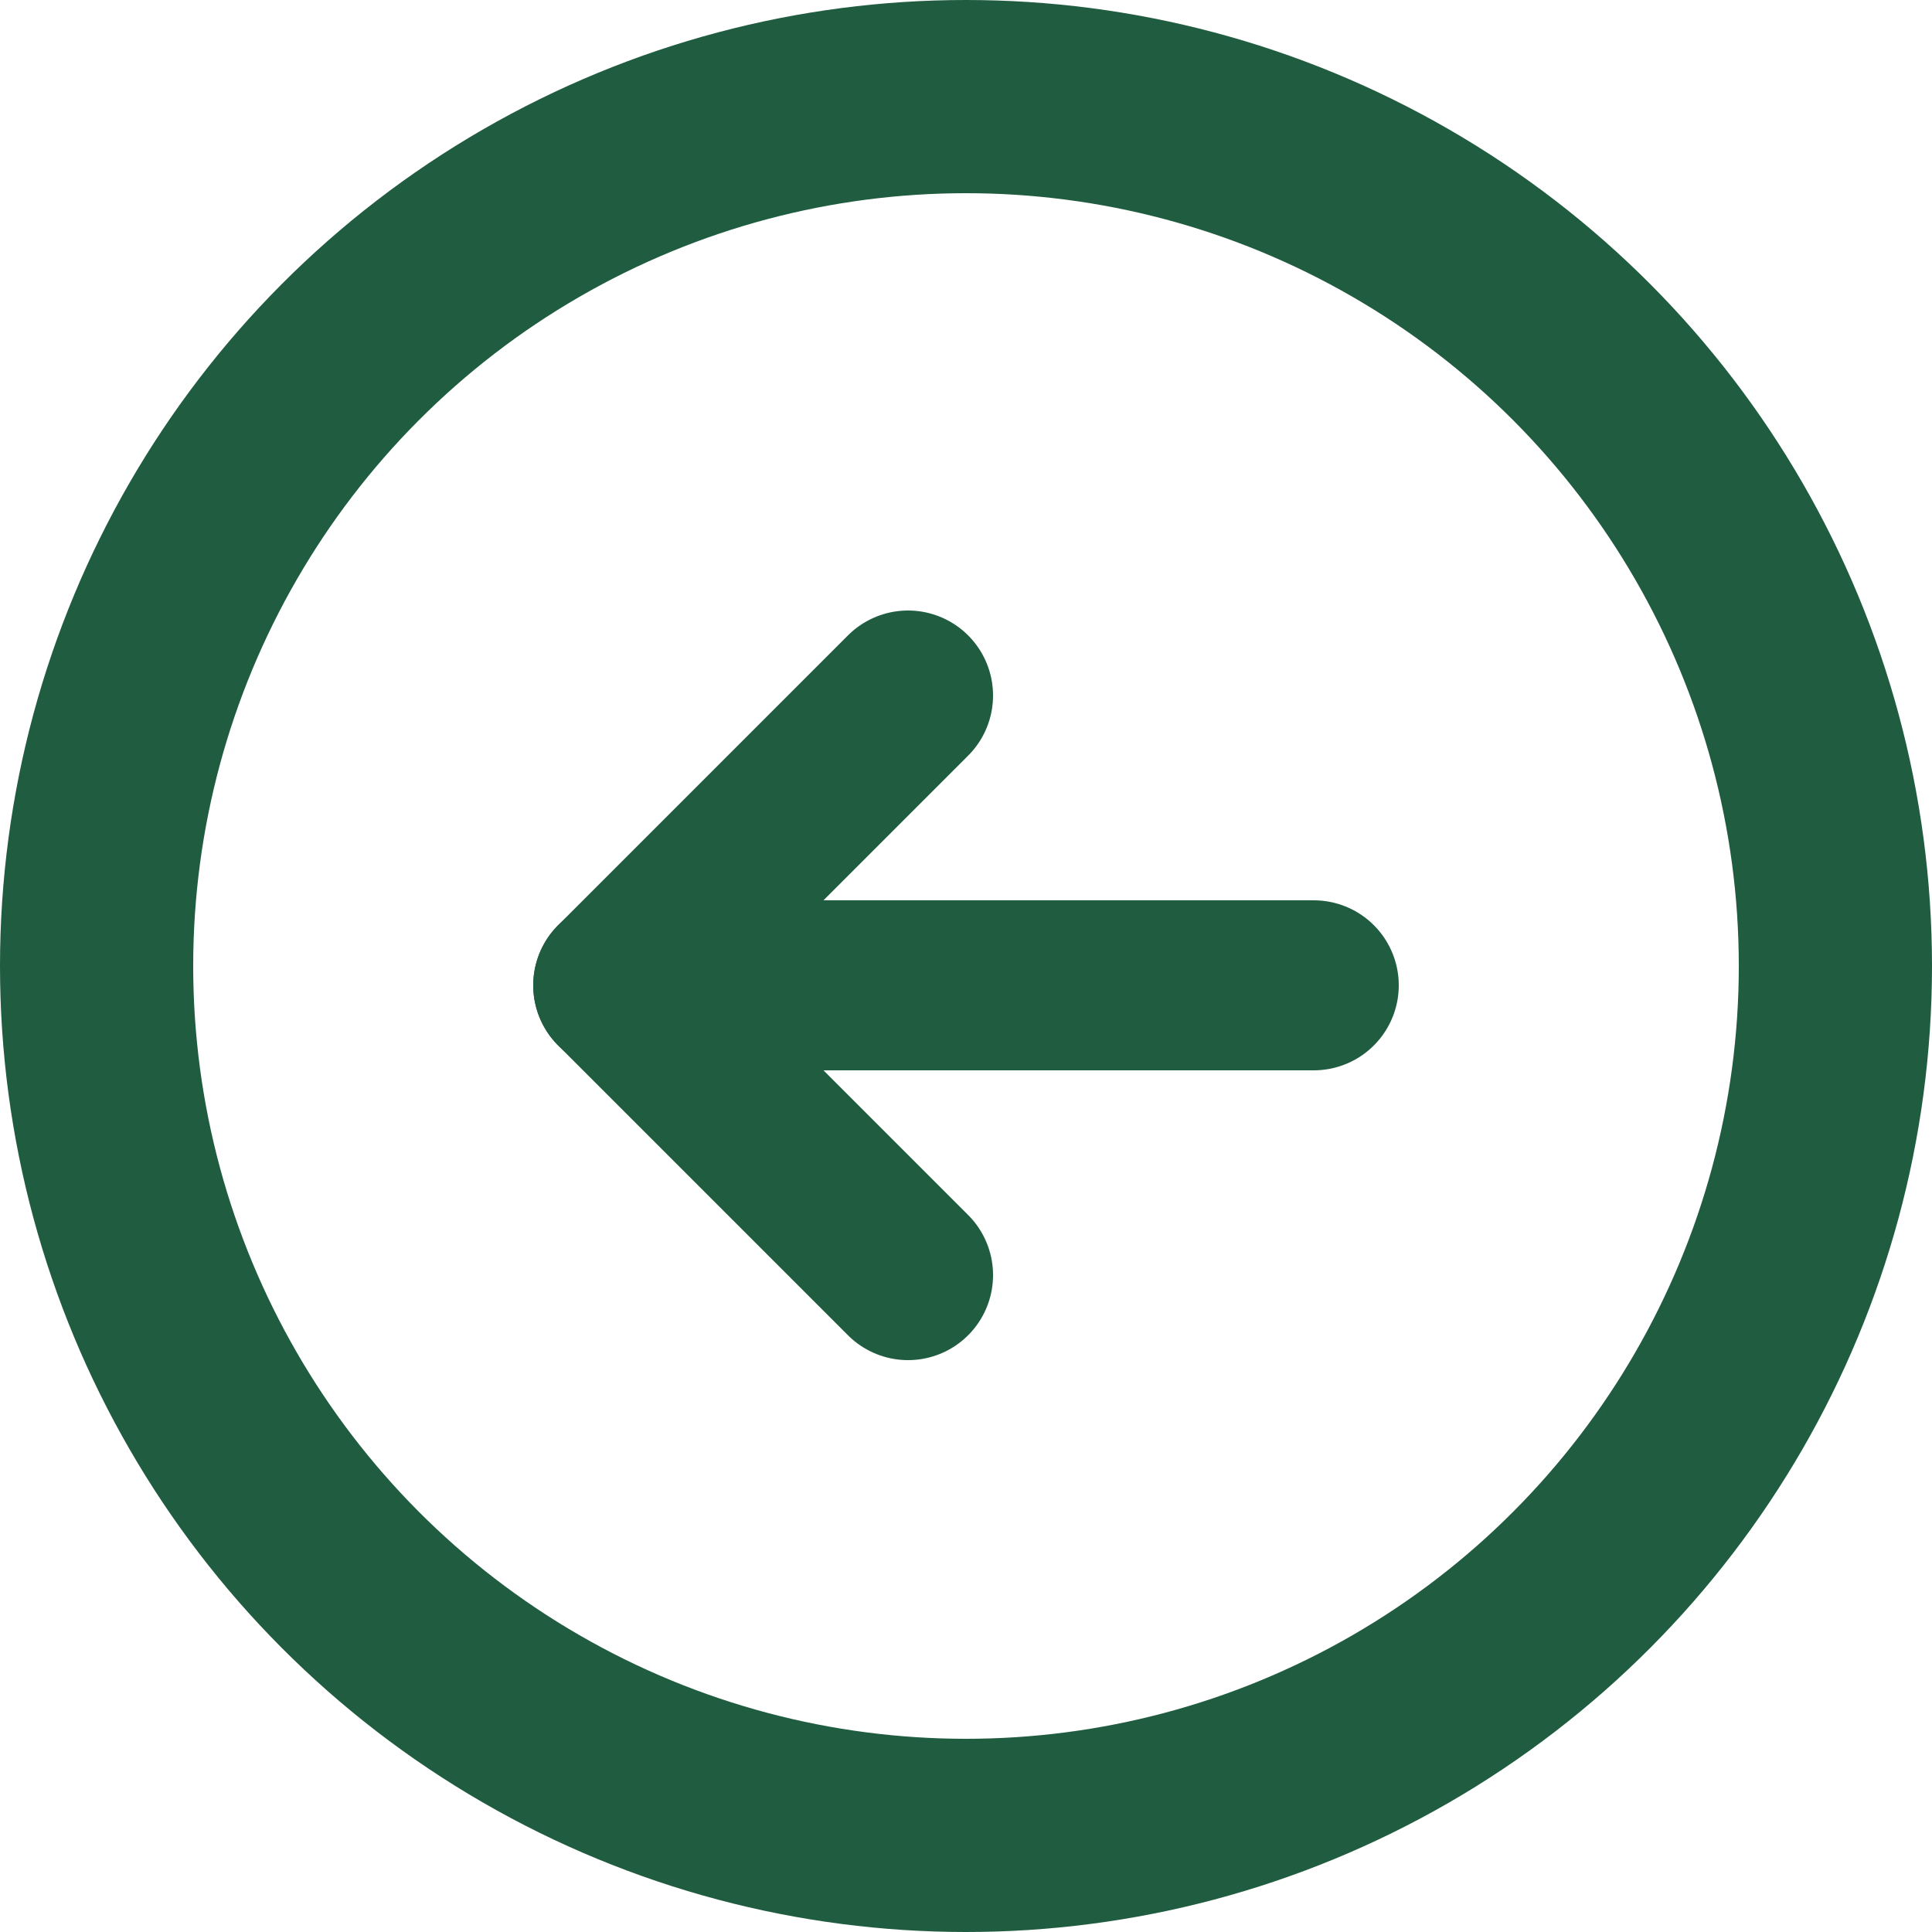 <?xml version="1.0" encoding="UTF-8"?> <svg xmlns="http://www.w3.org/2000/svg" width="25" height="25" viewBox="0 0 25 25" fill="none"> <circle cx="12.5" cy="12.5" r="11.25" transform="matrix(-1 0 0 1 25 0)" stroke="#205C40" stroke-width="2.5"></circle> <path d="M11.75 16.5L8 12.75L11.75 9" stroke="#205C40" stroke-width="2.2" stroke-linecap="round" stroke-linejoin="round"></path> <path d="M8 12.75H17" stroke="#205C40" stroke-width="2.2" stroke-linecap="round" stroke-linejoin="round"></path> </svg> 